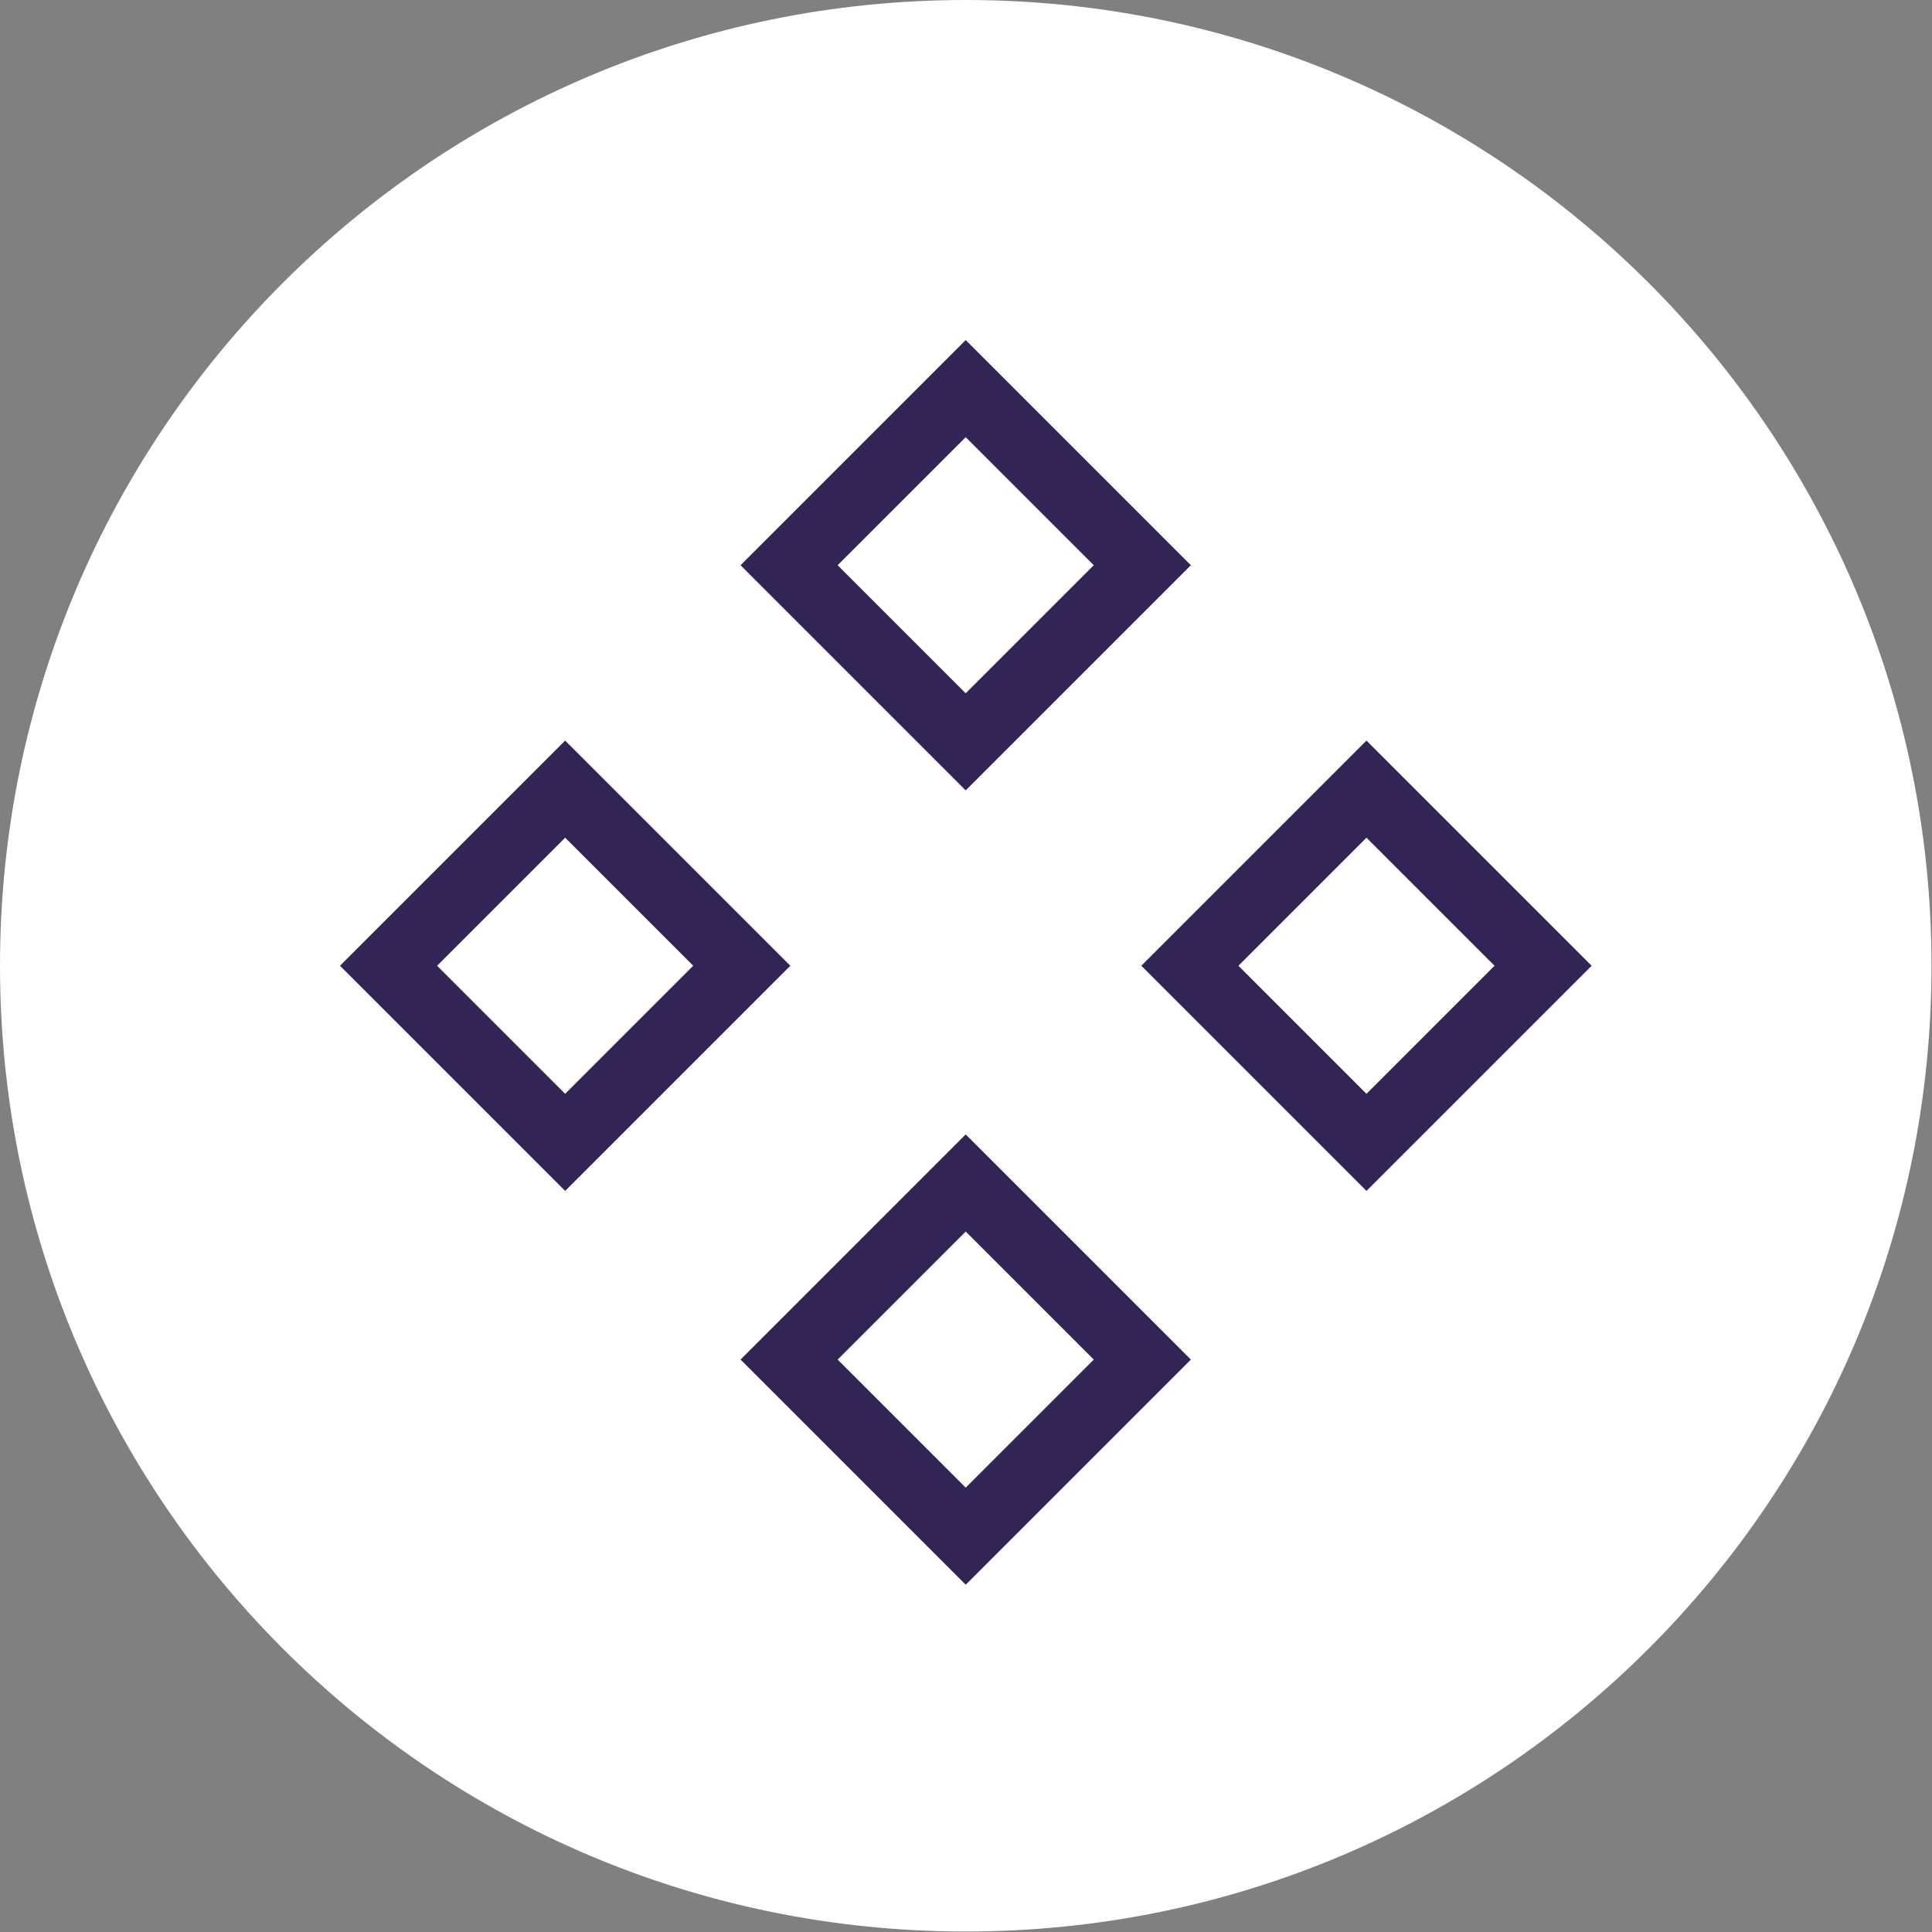 <?xml version="1.0" encoding="UTF-8"?> <svg xmlns="http://www.w3.org/2000/svg" width="78" height="78" viewBox="0 0 78 78" fill="none"><rect x="0" y="0" width="78" height="78" fill="#808080" stroke="none"/> <g clip-path="url(#clip0_74_323)"> <path d="M38.99 77.98C60.524 77.98 77.98 60.524 77.98 38.99C77.98 17.456 60.524 0 38.99 0C17.456 0 0 17.456 0 38.99C0 60.524 17.456 77.98 38.99 77.98Z" fill="white"></path> <path d="M38.988 17.65L44.158 22.82L38.988 27.99L33.818 22.82L38.988 17.65ZM38.988 13.73L29.898 22.82L38.988 31.91L48.078 22.82L38.988 13.73Z" fill="#322455"></path> <path d="M55.168 33.82L60.338 38.99L55.168 44.16L49.998 38.99L55.168 33.82ZM55.168 29.9L46.078 38.99L55.168 48.08L64.258 38.99L55.168 29.9Z" fill="#322455"></path> <path d="M22.817 33.82L27.987 38.99L22.817 44.16L17.647 38.99L22.817 33.82ZM22.817 29.9L13.727 38.99L22.817 48.08L31.907 38.99L22.817 29.9Z" fill="#322455"></path> <path d="M38.988 49.72L44.158 54.89L38.988 60.06L33.818 54.89L38.988 49.72ZM38.988 45.8L29.898 54.89L38.988 63.98L48.078 54.89L38.988 45.8Z" fill="#322455"></path> </g> <defs> <clipPath id="clip0_74_323"> <rect width="77.99" height="77.99" fill="white"></rect> </clipPath> </defs> </svg> 